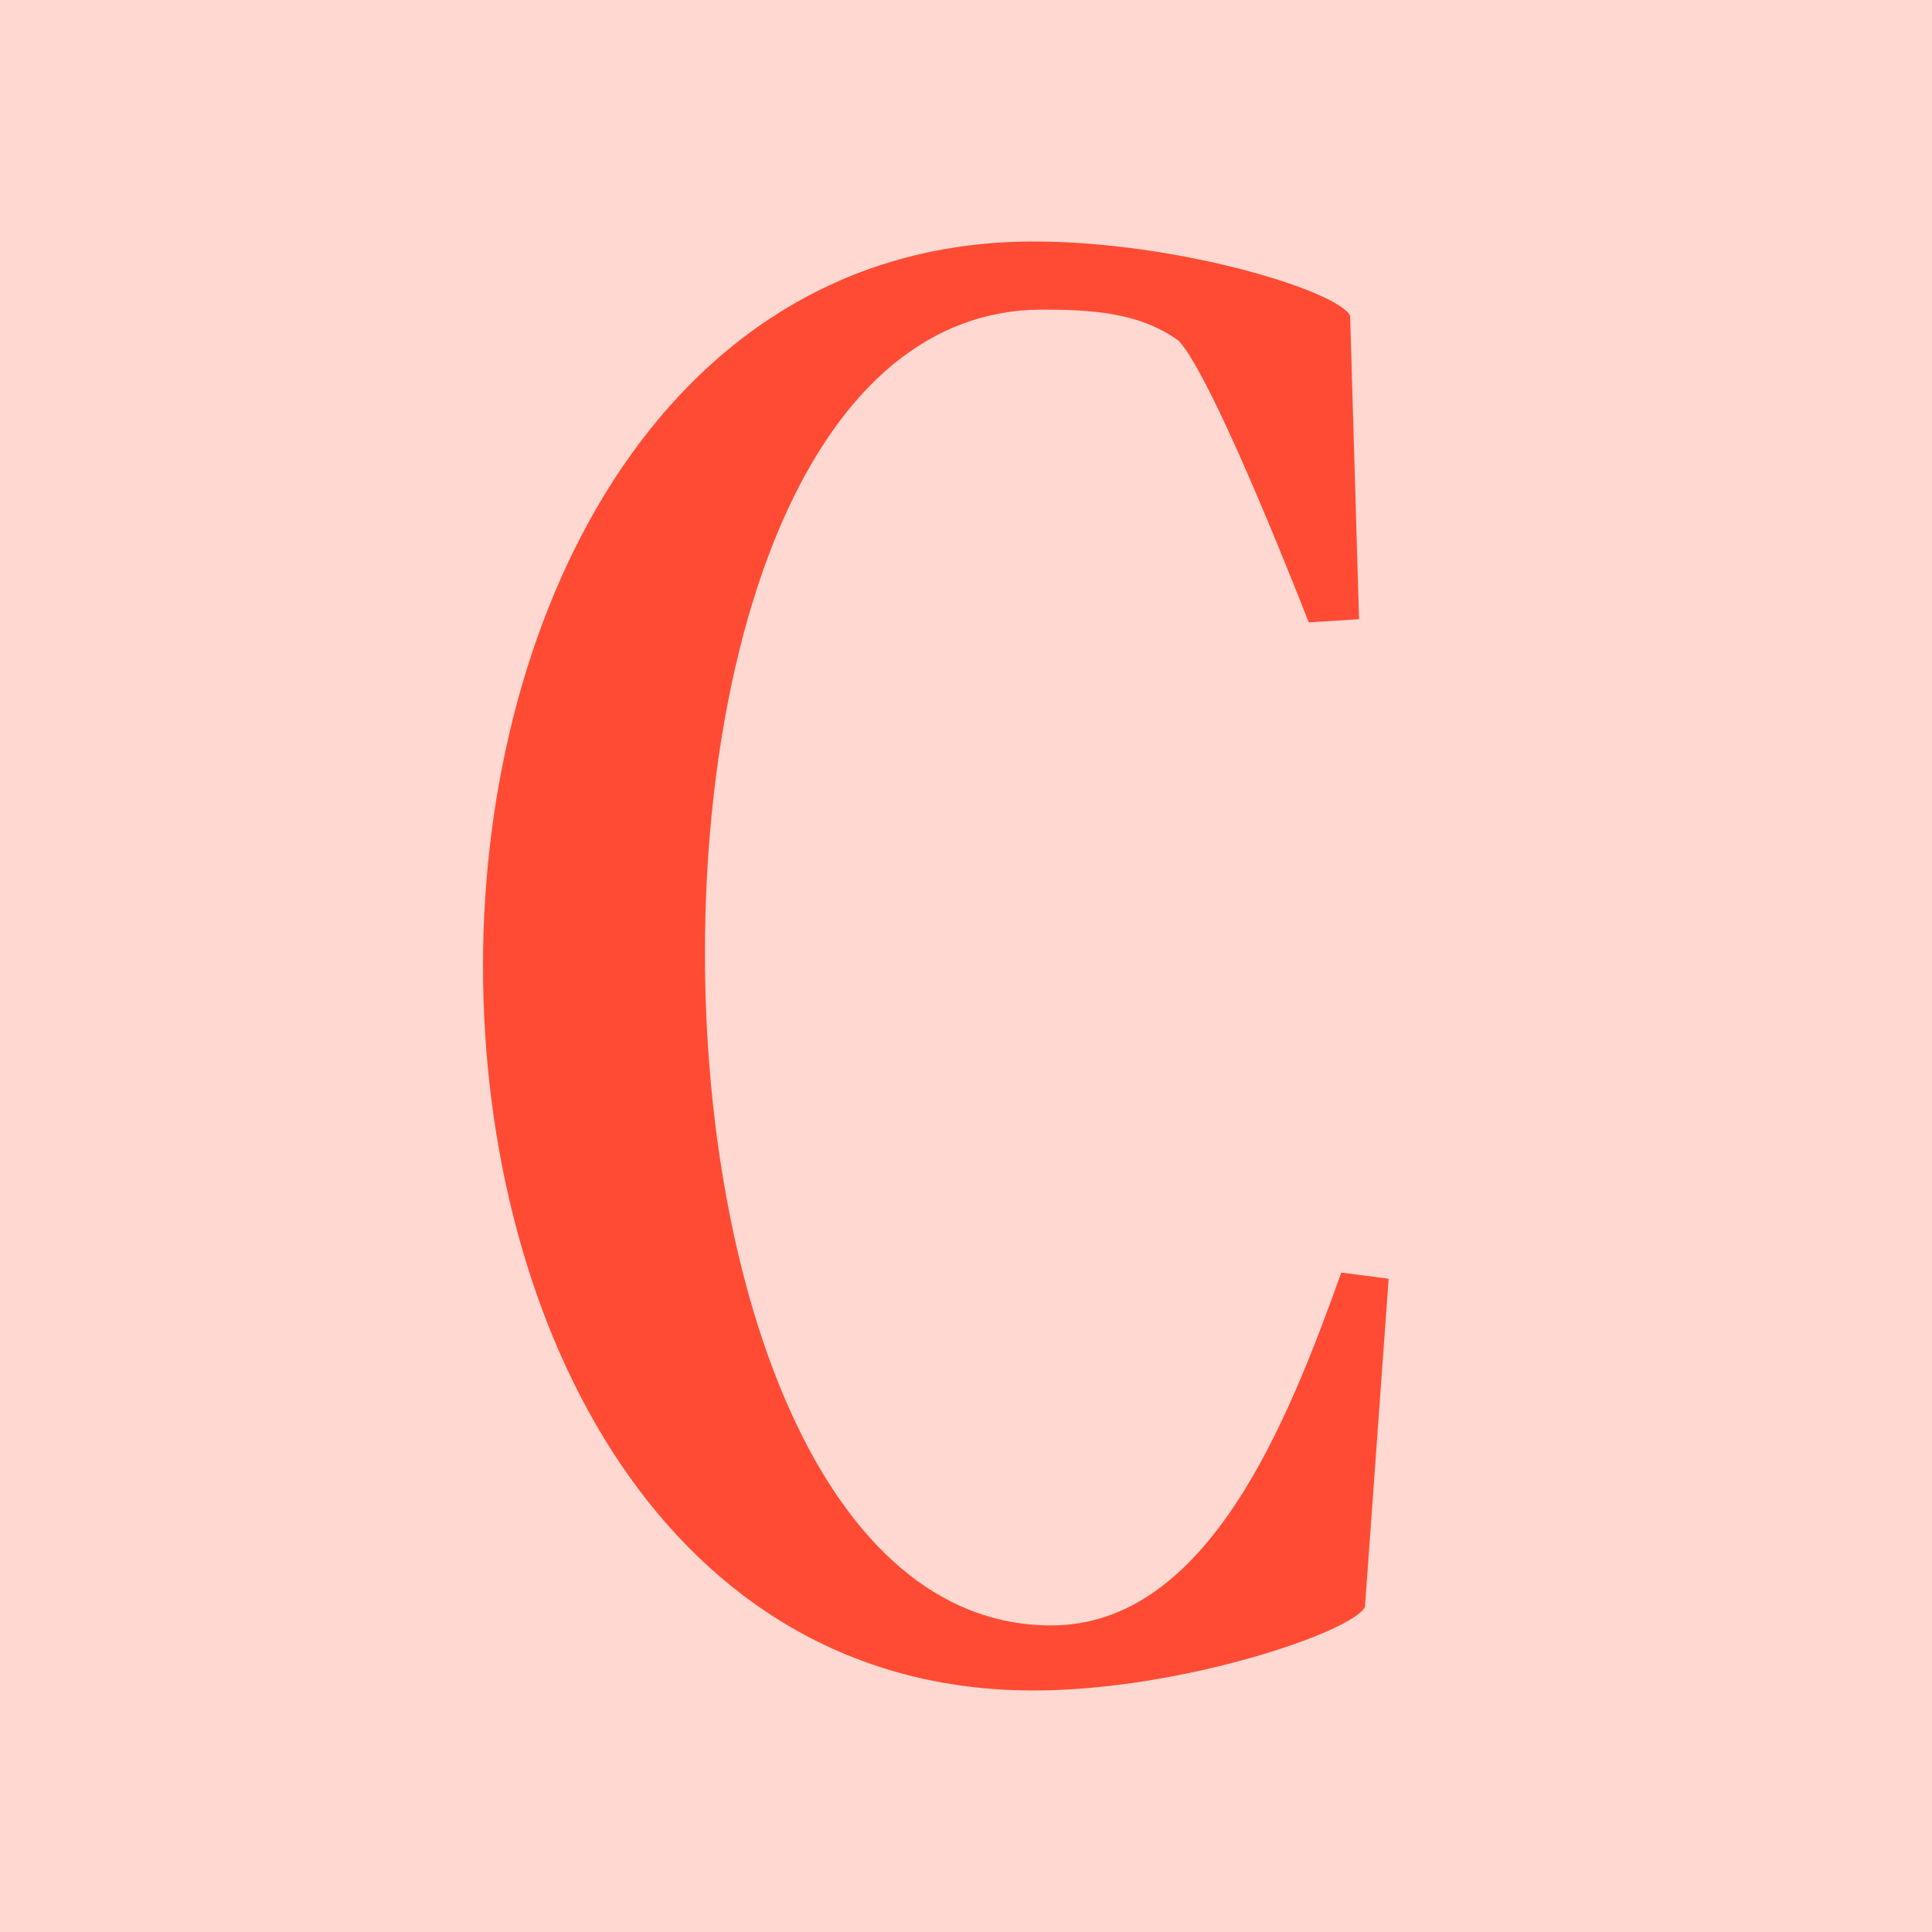 <svg width="16" height="16" viewBox="0 0 16 16" fill="none" xmlns="http://www.w3.org/2000/svg">
<rect width="16" height="16" fill="#FF4E33" fill-opacity="0.22"/>
<path d="M11.304 13.308C11.206 13.513 9.784 14 8.559 14C5.52 14 4 11 4 8C4 5 5.544 2 8.559 2C9.76 2 11.083 2.41 11.181 2.615L11.255 5.128L10.838 5.154C10.838 5.154 10.054 3.128 9.76 2.821C9.441 2.59 9.049 2.564 8.632 2.564C6.745 2.564 5.838 5.179 5.838 7.897C5.838 10.641 6.794 13.461 8.706 13.461C10.005 13.461 10.667 11.769 11.108 10.539L11.5 10.59L11.304 13.308Z" fill="#FF4B33"/>
</svg>

